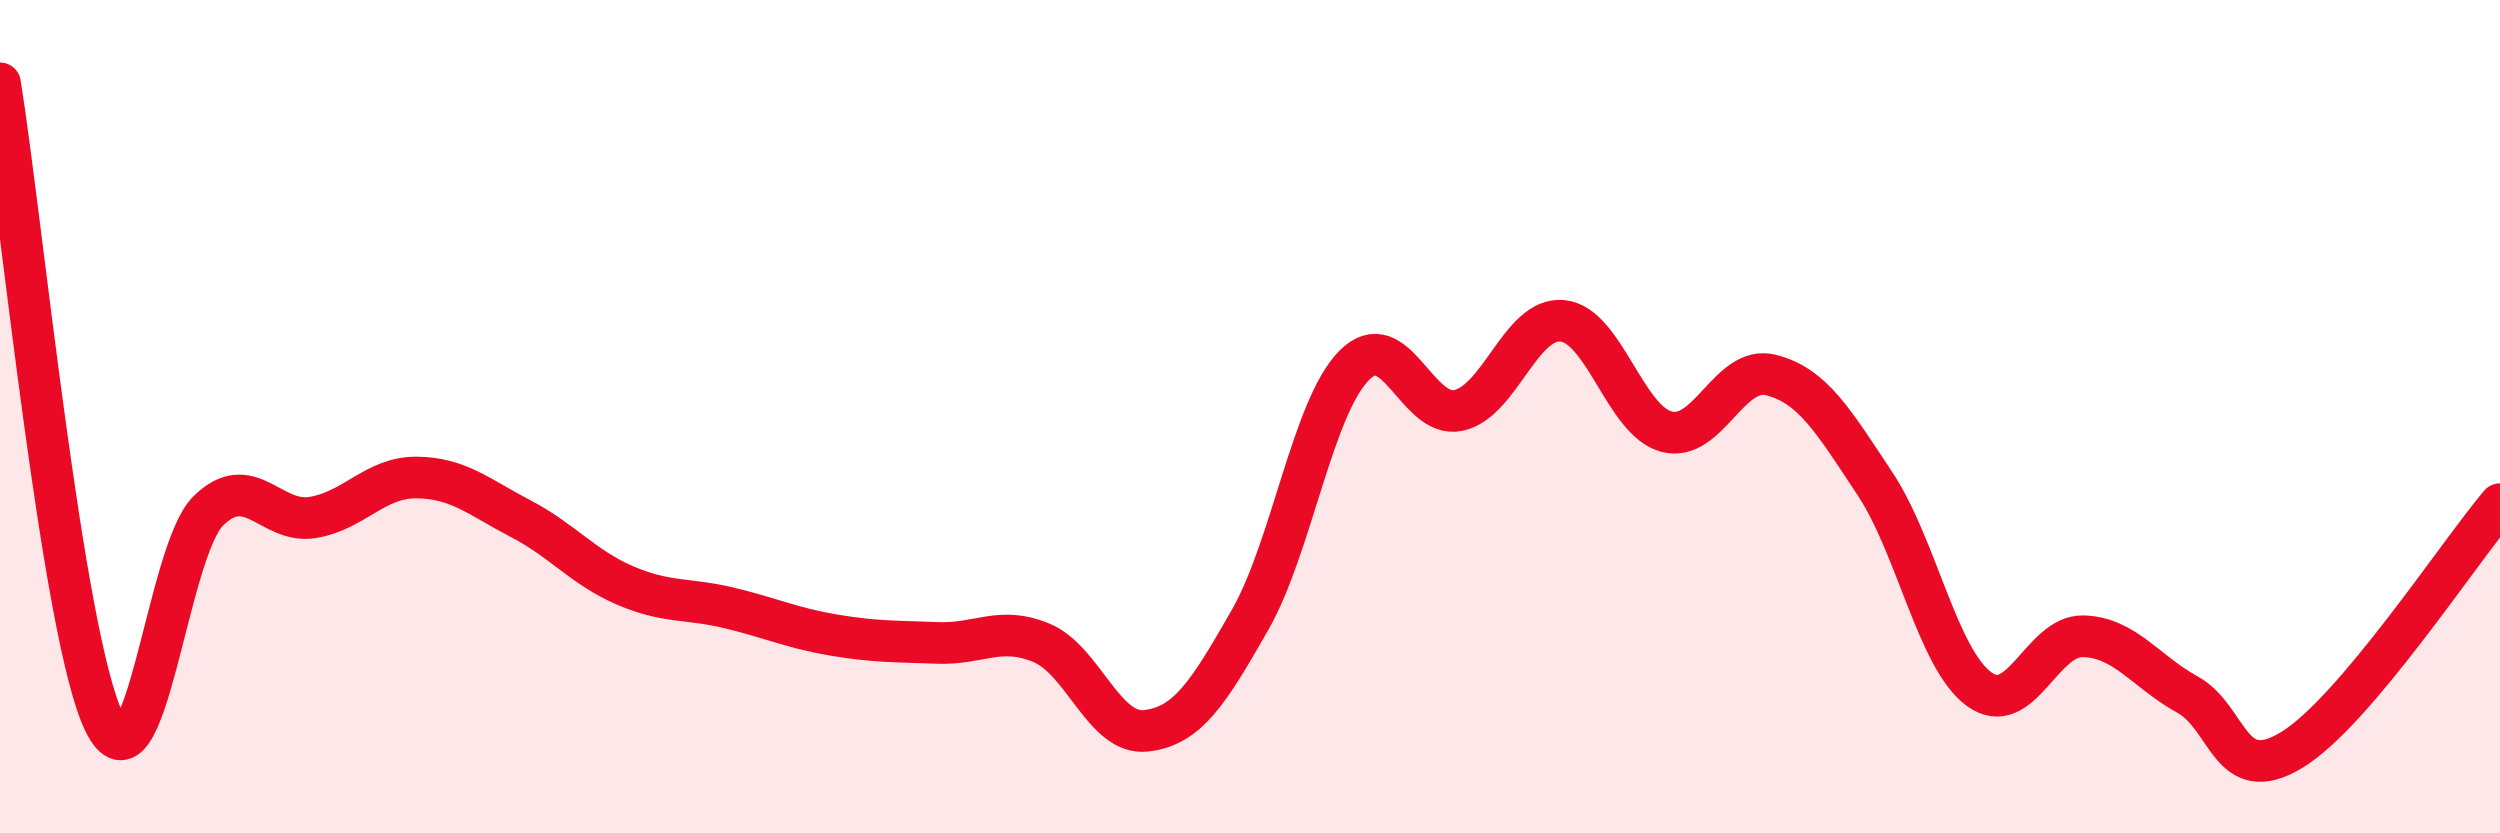 
    <svg width="60" height="20" viewBox="0 0 60 20" xmlns="http://www.w3.org/2000/svg">
      <path
        d="M 0,2 C 0.5,5.07 1.5,15.28 2.5,17.33 C 3.5,19.38 4,13.24 5,12.26 C 6,11.28 6.5,12.58 7.5,12.42 C 8.5,12.26 9,11.45 10,11.46 C 11,11.47 11.5,11.93 12.5,12.45 C 13.5,12.97 14,13.62 15,14.05 C 16,14.48 16.5,14.35 17.5,14.59 C 18.5,14.83 19,15.07 20,15.24 C 21,15.41 21.5,15.39 22.5,15.43 C 23.5,15.47 24,15.01 25,15.43 C 26,15.85 26.5,17.65 27.5,17.54 C 28.5,17.43 29,16.63 30,14.88 C 31,13.13 31.5,9.78 32.5,8.77 C 33.5,7.76 34,10.06 35,9.85 C 36,9.64 36.5,7.6 37.5,7.7 C 38.5,7.8 39,10.1 40,10.36 C 41,10.62 41.5,8.75 42.5,9 C 43.5,9.25 44,10.1 45,11.61 C 46,13.12 46.5,15.81 47.5,16.54 C 48.5,17.27 49,15.24 50,15.27 C 51,15.3 51.5,16.12 52.5,16.67 C 53.5,17.22 53.5,18.91 55,18 C 56.5,17.09 59,13.28 60,12.1L60 20L0 20Z"
        fill="#EB0A25"
        opacity="0.1"
        stroke-linecap="round"
        stroke-linejoin="round"
      />
      <path
        d="M 0,2 C 0.5,5.07 1.5,15.28 2.5,17.33 C 3.5,19.38 4,13.24 5,12.26 C 6,11.28 6.5,12.58 7.5,12.42 C 8.5,12.26 9,11.45 10,11.46 C 11,11.47 11.5,11.93 12.5,12.45 C 13.5,12.97 14,13.62 15,14.05 C 16,14.48 16.5,14.35 17.5,14.59 C 18.5,14.83 19,15.07 20,15.24 C 21,15.41 21.5,15.39 22.5,15.43 C 23.5,15.47 24,15.01 25,15.43 C 26,15.85 26.5,17.65 27.5,17.54 C 28.5,17.43 29,16.63 30,14.88 C 31,13.13 31.5,9.78 32.5,8.77 C 33.5,7.76 34,10.06 35,9.85 C 36,9.64 36.5,7.6 37.5,7.7 C 38.5,7.8 39,10.1 40,10.36 C 41,10.62 41.5,8.75 42.5,9 C 43.5,9.25 44,10.1 45,11.61 C 46,13.12 46.5,15.81 47.5,16.54 C 48.5,17.27 49,15.24 50,15.27 C 51,15.3 51.5,16.12 52.5,16.67 C 53.5,17.22 53.5,18.91 55,18 C 56.5,17.09 59,13.28 60,12.1"
        stroke="#EB0A25"
        stroke-width="1"
        fill="none"
        stroke-linecap="round"
        stroke-linejoin="round"
      />
    </svg>
  